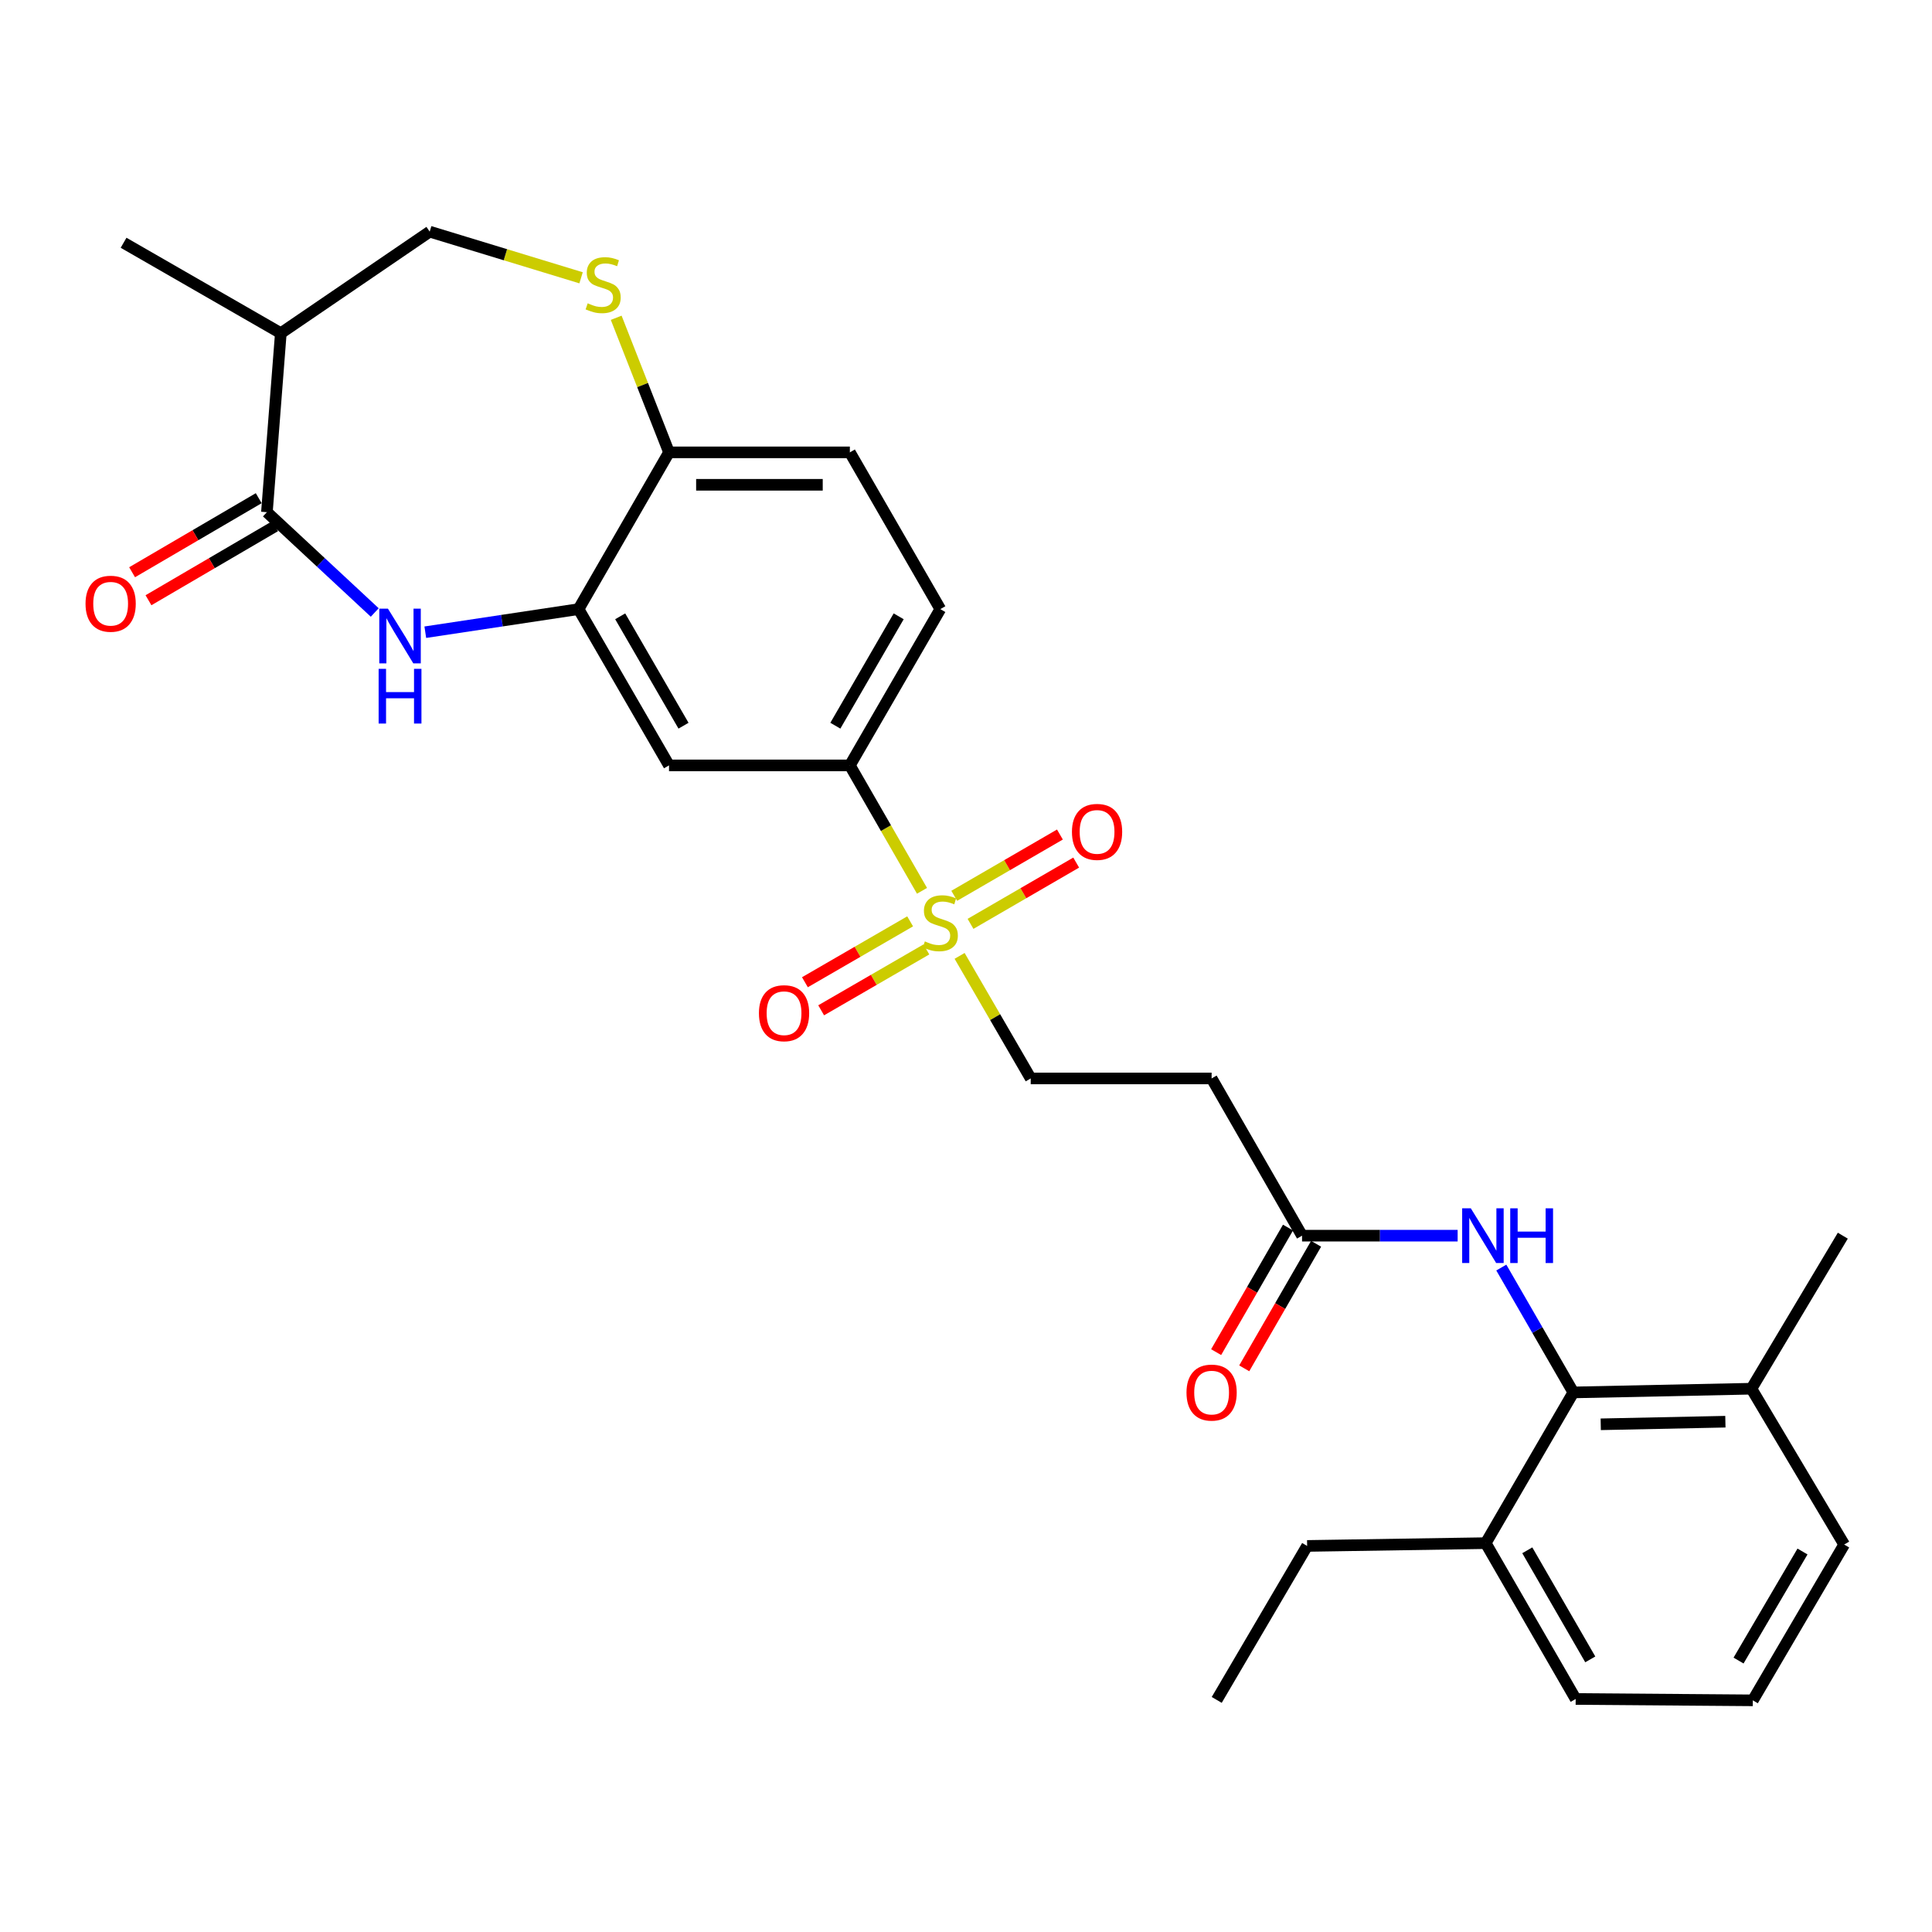 <?xml version='1.0' encoding='iso-8859-1'?>
<svg version='1.1' baseProfile='full'
              xmlns='http://www.w3.org/2000/svg'
                      xmlns:rdkit='http://www.rdkit.org/xml'
                      xmlns:xlink='http://www.w3.org/1999/xlink'
                  xml:space='preserve'
width='1000px' height='1000px' viewBox='0 0 1000 1000'>
<!-- END OF HEADER -->
<rect style='opacity:1.0;fill:#FFFFFF;stroke:none' width='1000' height='1000' x='0' y='0'> </rect>
<path class='bond-3' d='M 477.231,461.083 L 458.557,428.624' style='fill:none;fill-rule:evenodd;stroke:#CCCC00;stroke-width:6px;stroke-linecap:butt;stroke-linejoin:miter;stroke-opacity:1' />
<path class='bond-3' d='M 458.557,428.624 L 439.884,396.165' style='fill:none;fill-rule:evenodd;stroke:#000000;stroke-width:6px;stroke-linecap:butt;stroke-linejoin:miter;stroke-opacity:1' />
<path class='bond-11' d='M 496.69,494.761 L 515.093,526.48' style='fill:none;fill-rule:evenodd;stroke:#CCCC00;stroke-width:6px;stroke-linecap:butt;stroke-linejoin:miter;stroke-opacity:1' />
<path class='bond-11' d='M 515.093,526.48 L 533.497,558.199' style='fill:none;fill-rule:evenodd;stroke:#000000;stroke-width:6px;stroke-linecap:butt;stroke-linejoin:miter;stroke-opacity:1' />
<path class='bond-13' d='M 502.339,478.188 L 529.687,462.331' style='fill:none;fill-rule:evenodd;stroke:#CCCC00;stroke-width:6px;stroke-linecap:butt;stroke-linejoin:miter;stroke-opacity:1' />
<path class='bond-13' d='M 529.687,462.331 L 557.034,446.474' style='fill:none;fill-rule:evenodd;stroke:#FF0000;stroke-width:6px;stroke-linecap:butt;stroke-linejoin:miter;stroke-opacity:1' />
<path class='bond-13' d='M 493.918,463.664 L 521.266,447.807' style='fill:none;fill-rule:evenodd;stroke:#CCCC00;stroke-width:6px;stroke-linecap:butt;stroke-linejoin:miter;stroke-opacity:1' />
<path class='bond-13' d='M 521.266,447.807 L 548.613,431.95' style='fill:none;fill-rule:evenodd;stroke:#FF0000;stroke-width:6px;stroke-linecap:butt;stroke-linejoin:miter;stroke-opacity:1' />
<path class='bond-14' d='M 471.084,476.891 L 443.854,492.647' style='fill:none;fill-rule:evenodd;stroke:#CCCC00;stroke-width:6px;stroke-linecap:butt;stroke-linejoin:miter;stroke-opacity:1' />
<path class='bond-14' d='M 443.854,492.647 L 416.625,508.403' style='fill:none;fill-rule:evenodd;stroke:#FF0000;stroke-width:6px;stroke-linecap:butt;stroke-linejoin:miter;stroke-opacity:1' />
<path class='bond-14' d='M 479.492,491.422 L 452.263,507.178' style='fill:none;fill-rule:evenodd;stroke:#CCCC00;stroke-width:6px;stroke-linecap:butt;stroke-linejoin:miter;stroke-opacity:1' />
<path class='bond-14' d='M 452.263,507.178 L 425.033,522.934' style='fill:none;fill-rule:evenodd;stroke:#FF0000;stroke-width:6px;stroke-linecap:butt;stroke-linejoin:miter;stroke-opacity:1' />
<path class='bond-0' d='M 220.135,327.229 L 259.797,321.256' style='fill:none;fill-rule:evenodd;stroke:#0000FF;stroke-width:6px;stroke-linecap:butt;stroke-linejoin:miter;stroke-opacity:1' />
<path class='bond-0' d='M 259.797,321.256 L 299.46,315.283' style='fill:none;fill-rule:evenodd;stroke:#000000;stroke-width:6px;stroke-linecap:butt;stroke-linejoin:miter;stroke-opacity:1' />
<path class='bond-1' d='M 193.966,317.02 L 166.06,291.062' style='fill:none;fill-rule:evenodd;stroke:#0000FF;stroke-width:6px;stroke-linecap:butt;stroke-linejoin:miter;stroke-opacity:1' />
<path class='bond-1' d='M 166.06,291.062 L 138.153,265.105' style='fill:none;fill-rule:evenodd;stroke:#000000;stroke-width:6px;stroke-linecap:butt;stroke-linejoin:miter;stroke-opacity:1' />
<path class='bond-7' d='M 138.153,265.105 L 145.353,172.462' style='fill:none;fill-rule:evenodd;stroke:#000000;stroke-width:6px;stroke-linecap:butt;stroke-linejoin:miter;stroke-opacity:1' />
<path class='bond-16' d='M 133.915,257.859 L 101.145,277.025' style='fill:none;fill-rule:evenodd;stroke:#000000;stroke-width:6px;stroke-linecap:butt;stroke-linejoin:miter;stroke-opacity:1' />
<path class='bond-16' d='M 101.145,277.025 L 68.375,296.191' style='fill:none;fill-rule:evenodd;stroke:#FF0000;stroke-width:6px;stroke-linecap:butt;stroke-linejoin:miter;stroke-opacity:1' />
<path class='bond-16' d='M 142.391,272.351 L 109.621,291.517' style='fill:none;fill-rule:evenodd;stroke:#000000;stroke-width:6px;stroke-linecap:butt;stroke-linejoin:miter;stroke-opacity:1' />
<path class='bond-16' d='M 109.621,291.517 L 76.851,310.683' style='fill:none;fill-rule:evenodd;stroke:#FF0000;stroke-width:6px;stroke-linecap:butt;stroke-linejoin:miter;stroke-opacity:1' />
<path class='bond-2' d='M 299.46,315.283 L 346.28,396.165' style='fill:none;fill-rule:evenodd;stroke:#000000;stroke-width:6px;stroke-linecap:butt;stroke-linejoin:miter;stroke-opacity:1' />
<path class='bond-2' d='M 321.012,319.004 L 353.786,375.622' style='fill:none;fill-rule:evenodd;stroke:#000000;stroke-width:6px;stroke-linecap:butt;stroke-linejoin:miter;stroke-opacity:1' />
<path class='bond-29' d='M 299.46,315.283 L 346.28,234.14' style='fill:none;fill-rule:evenodd;stroke:#000000;stroke-width:6px;stroke-linecap:butt;stroke-linejoin:miter;stroke-opacity:1' />
<path class='bond-6' d='M 439.884,396.165 L 346.28,396.165' style='fill:none;fill-rule:evenodd;stroke:#000000;stroke-width:6px;stroke-linecap:butt;stroke-linejoin:miter;stroke-opacity:1' />
<path class='bond-19' d='M 439.884,396.165 L 486.704,315.283' style='fill:none;fill-rule:evenodd;stroke:#000000;stroke-width:6px;stroke-linecap:butt;stroke-linejoin:miter;stroke-opacity:1' />
<path class='bond-19' d='M 432.377,375.622 L 465.152,319.004' style='fill:none;fill-rule:evenodd;stroke:#000000;stroke-width:6px;stroke-linecap:butt;stroke-linejoin:miter;stroke-opacity:1' />
<path class='bond-4' d='M 318.945,164.483 L 332.613,199.311' style='fill:none;fill-rule:evenodd;stroke:#CCCC00;stroke-width:6px;stroke-linecap:butt;stroke-linejoin:miter;stroke-opacity:1' />
<path class='bond-4' d='M 332.613,199.311 L 346.28,234.14' style='fill:none;fill-rule:evenodd;stroke:#000000;stroke-width:6px;stroke-linecap:butt;stroke-linejoin:miter;stroke-opacity:1' />
<path class='bond-15' d='M 300.764,143.787 L 261.588,131.846' style='fill:none;fill-rule:evenodd;stroke:#CCCC00;stroke-width:6px;stroke-linecap:butt;stroke-linejoin:miter;stroke-opacity:1' />
<path class='bond-15' d='M 261.588,131.846 L 222.411,119.905' style='fill:none;fill-rule:evenodd;stroke:#000000;stroke-width:6px;stroke-linecap:butt;stroke-linejoin:miter;stroke-opacity:1' />
<path class='bond-5' d='M 814.364,720.719 L 795.719,688.403' style='fill:none;fill-rule:evenodd;stroke:#000000;stroke-width:6px;stroke-linecap:butt;stroke-linejoin:miter;stroke-opacity:1' />
<path class='bond-5' d='M 795.719,688.403 L 777.073,656.087' style='fill:none;fill-rule:evenodd;stroke:#0000FF;stroke-width:6px;stroke-linecap:butt;stroke-linejoin:miter;stroke-opacity:1' />
<path class='bond-17' d='M 814.364,720.719 L 906.531,718.797' style='fill:none;fill-rule:evenodd;stroke:#000000;stroke-width:6px;stroke-linecap:butt;stroke-linejoin:miter;stroke-opacity:1' />
<path class='bond-17' d='M 828.539,737.215 L 893.056,735.87' style='fill:none;fill-rule:evenodd;stroke:#000000;stroke-width:6px;stroke-linecap:butt;stroke-linejoin:miter;stroke-opacity:1' />
<path class='bond-18' d='M 814.364,720.719 L 768.998,798.728' style='fill:none;fill-rule:evenodd;stroke:#000000;stroke-width:6px;stroke-linecap:butt;stroke-linejoin:miter;stroke-opacity:1' />
<path class='bond-22' d='M 145.353,172.462 L 63.967,125.651' style='fill:none;fill-rule:evenodd;stroke:#000000;stroke-width:6px;stroke-linecap:butt;stroke-linejoin:miter;stroke-opacity:1' />
<path class='bond-30' d='M 145.353,172.462 L 222.411,119.905' style='fill:none;fill-rule:evenodd;stroke:#000000;stroke-width:6px;stroke-linecap:butt;stroke-linejoin:miter;stroke-opacity:1' />
<path class='bond-8' d='M 754.472,639.585 L 714.206,639.585' style='fill:none;fill-rule:evenodd;stroke:#0000FF;stroke-width:6px;stroke-linecap:butt;stroke-linejoin:miter;stroke-opacity:1' />
<path class='bond-8' d='M 714.206,639.585 L 673.94,639.585' style='fill:none;fill-rule:evenodd;stroke:#000000;stroke-width:6px;stroke-linecap:butt;stroke-linejoin:miter;stroke-opacity:1' />
<path class='bond-9' d='M 673.94,639.585 L 627.128,558.199' style='fill:none;fill-rule:evenodd;stroke:#000000;stroke-width:6px;stroke-linecap:butt;stroke-linejoin:miter;stroke-opacity:1' />
<path class='bond-20' d='M 666.669,635.39 L 648.07,667.626' style='fill:none;fill-rule:evenodd;stroke:#000000;stroke-width:6px;stroke-linecap:butt;stroke-linejoin:miter;stroke-opacity:1' />
<path class='bond-20' d='M 648.07,667.626 L 629.471,699.862' style='fill:none;fill-rule:evenodd;stroke:#FF0000;stroke-width:6px;stroke-linecap:butt;stroke-linejoin:miter;stroke-opacity:1' />
<path class='bond-20' d='M 681.21,643.78 L 662.611,676.016' style='fill:none;fill-rule:evenodd;stroke:#000000;stroke-width:6px;stroke-linecap:butt;stroke-linejoin:miter;stroke-opacity:1' />
<path class='bond-20' d='M 662.611,676.016 L 644.012,708.252' style='fill:none;fill-rule:evenodd;stroke:#FF0000;stroke-width:6px;stroke-linecap:butt;stroke-linejoin:miter;stroke-opacity:1' />
<path class='bond-10' d='M 346.28,234.14 L 439.884,234.14' style='fill:none;fill-rule:evenodd;stroke:#000000;stroke-width:6px;stroke-linecap:butt;stroke-linejoin:miter;stroke-opacity:1' />
<path class='bond-10' d='M 360.321,250.928 L 425.843,250.928' style='fill:none;fill-rule:evenodd;stroke:#000000;stroke-width:6px;stroke-linecap:butt;stroke-linejoin:miter;stroke-opacity:1' />
<path class='bond-12' d='M 533.497,558.199 L 627.128,558.199' style='fill:none;fill-rule:evenodd;stroke:#000000;stroke-width:6px;stroke-linecap:butt;stroke-linejoin:miter;stroke-opacity:1' />
<path class='bond-24' d='M 906.531,718.797 L 954.545,799.455' style='fill:none;fill-rule:evenodd;stroke:#000000;stroke-width:6px;stroke-linecap:butt;stroke-linejoin:miter;stroke-opacity:1' />
<path class='bond-27' d='M 906.531,718.797 L 953.837,639.585' style='fill:none;fill-rule:evenodd;stroke:#000000;stroke-width:6px;stroke-linecap:butt;stroke-linejoin:miter;stroke-opacity:1' />
<path class='bond-25' d='M 768.998,798.728 L 815.567,879.386' style='fill:none;fill-rule:evenodd;stroke:#000000;stroke-width:6px;stroke-linecap:butt;stroke-linejoin:miter;stroke-opacity:1' />
<path class='bond-25' d='M 790.523,802.432 L 823.121,858.893' style='fill:none;fill-rule:evenodd;stroke:#000000;stroke-width:6px;stroke-linecap:butt;stroke-linejoin:miter;stroke-opacity:1' />
<path class='bond-26' d='M 768.998,798.728 L 676.57,800.173' style='fill:none;fill-rule:evenodd;stroke:#000000;stroke-width:6px;stroke-linecap:butt;stroke-linejoin:miter;stroke-opacity:1' />
<path class='bond-21' d='M 486.704,315.283 L 439.884,234.14' style='fill:none;fill-rule:evenodd;stroke:#000000;stroke-width:6px;stroke-linecap:butt;stroke-linejoin:miter;stroke-opacity:1' />
<path class='bond-23' d='M 907.259,880.095 L 815.567,879.386' style='fill:none;fill-rule:evenodd;stroke:#000000;stroke-width:6px;stroke-linecap:butt;stroke-linejoin:miter;stroke-opacity:1' />
<path class='bond-31' d='M 907.259,880.095 L 954.545,799.455' style='fill:none;fill-rule:evenodd;stroke:#000000;stroke-width:6px;stroke-linecap:butt;stroke-linejoin:miter;stroke-opacity:1' />
<path class='bond-31' d='M 899.87,859.507 L 932.97,803.059' style='fill:none;fill-rule:evenodd;stroke:#000000;stroke-width:6px;stroke-linecap:butt;stroke-linejoin:miter;stroke-opacity:1' />
<path class='bond-28' d='M 676.57,800.173 L 629.777,879.871' style='fill:none;fill-rule:evenodd;stroke:#000000;stroke-width:6px;stroke-linecap:butt;stroke-linejoin:miter;stroke-opacity:1' />
<path  class='atom-0' d='M 478.704 487.27
Q 479.024 487.39, 480.344 487.95
Q 481.664 488.51, 483.104 488.87
Q 484.584 489.19, 486.024 489.19
Q 488.704 489.19, 490.264 487.91
Q 491.824 486.59, 491.824 484.31
Q 491.824 482.75, 491.024 481.79
Q 490.264 480.83, 489.064 480.31
Q 487.864 479.79, 485.864 479.19
Q 483.344 478.43, 481.824 477.71
Q 480.344 476.99, 479.264 475.47
Q 478.224 473.95, 478.224 471.39
Q 478.224 467.83, 480.624 465.63
Q 483.064 463.43, 487.864 463.43
Q 491.144 463.43, 494.864 464.99
L 493.944 468.07
Q 490.544 466.67, 487.984 466.67
Q 485.224 466.67, 483.704 467.83
Q 482.184 468.95, 482.224 470.91
Q 482.224 472.43, 482.984 473.35
Q 483.784 474.27, 484.904 474.79
Q 486.064 475.31, 487.984 475.91
Q 490.544 476.71, 492.064 477.51
Q 493.584 478.31, 494.664 479.95
Q 495.784 481.55, 495.784 484.31
Q 495.784 488.23, 493.144 490.35
Q 490.544 492.43, 486.184 492.43
Q 483.664 492.43, 481.744 491.87
Q 479.864 491.35, 477.624 490.43
L 478.704 487.27
' fill='#CCCC00'/>
<path  class='atom-1' d='M 200.799 315.038
L 210.079 330.038
Q 210.999 331.518, 212.479 334.198
Q 213.959 336.878, 214.039 337.038
L 214.039 315.038
L 217.799 315.038
L 217.799 343.358
L 213.919 343.358
L 203.959 326.958
Q 202.799 325.038, 201.559 322.838
Q 200.359 320.638, 199.999 319.958
L 199.999 343.358
L 196.319 343.358
L 196.319 315.038
L 200.799 315.038
' fill='#0000FF'/>
<path  class='atom-1' d='M 195.979 346.19
L 199.819 346.19
L 199.819 358.23
L 214.299 358.23
L 214.299 346.19
L 218.139 346.19
L 218.139 374.51
L 214.299 374.51
L 214.299 361.43
L 199.819 361.43
L 199.819 374.51
L 195.979 374.51
L 195.979 346.19
' fill='#0000FF'/>
<path  class='atom-5' d='M 304.191 156.99
Q 304.511 157.11, 305.831 157.67
Q 307.151 158.23, 308.591 158.59
Q 310.071 158.91, 311.511 158.91
Q 314.191 158.91, 315.751 157.63
Q 317.311 156.31, 317.311 154.03
Q 317.311 152.47, 316.511 151.51
Q 315.751 150.55, 314.551 150.03
Q 313.351 149.51, 311.351 148.91
Q 308.831 148.15, 307.311 147.43
Q 305.831 146.71, 304.751 145.19
Q 303.711 143.67, 303.711 141.11
Q 303.711 137.55, 306.111 135.35
Q 308.551 133.15, 313.351 133.15
Q 316.631 133.15, 320.351 134.71
L 319.431 137.79
Q 316.031 136.39, 313.471 136.39
Q 310.711 136.39, 309.191 137.55
Q 307.671 138.67, 307.711 140.63
Q 307.711 142.15, 308.471 143.07
Q 309.271 143.99, 310.391 144.51
Q 311.551 145.03, 313.471 145.63
Q 316.031 146.43, 317.551 147.23
Q 319.071 148.03, 320.151 149.67
Q 321.271 151.27, 321.271 154.03
Q 321.271 157.95, 318.631 160.07
Q 316.031 162.15, 311.671 162.15
Q 309.151 162.15, 307.231 161.59
Q 305.351 161.07, 303.111 160.15
L 304.191 156.99
' fill='#CCCC00'/>
<path  class='atom-9' d='M 761.293 625.425
L 770.573 640.425
Q 771.493 641.905, 772.973 644.585
Q 774.453 647.265, 774.533 647.425
L 774.533 625.425
L 778.293 625.425
L 778.293 653.745
L 774.413 653.745
L 764.453 637.345
Q 763.293 635.425, 762.053 633.225
Q 760.853 631.025, 760.493 630.345
L 760.493 653.745
L 756.813 653.745
L 756.813 625.425
L 761.293 625.425
' fill='#0000FF'/>
<path  class='atom-9' d='M 781.693 625.425
L 785.533 625.425
L 785.533 637.465
L 800.013 637.465
L 800.013 625.425
L 803.853 625.425
L 803.853 653.745
L 800.013 653.745
L 800.013 640.665
L 785.533 640.665
L 785.533 653.745
L 781.693 653.745
L 781.693 625.425
' fill='#0000FF'/>
<path  class='atom-14' d='M 554.838 430.586
Q 554.838 423.786, 558.198 419.986
Q 561.558 416.186, 567.838 416.186
Q 574.118 416.186, 577.478 419.986
Q 580.838 423.786, 580.838 430.586
Q 580.838 437.466, 577.438 441.386
Q 574.038 445.266, 567.838 445.266
Q 561.598 445.266, 558.198 441.386
Q 554.838 437.506, 554.838 430.586
M 567.838 442.066
Q 572.158 442.066, 574.478 439.186
Q 576.838 436.266, 576.838 430.586
Q 576.838 425.026, 574.478 422.226
Q 572.158 419.386, 567.838 419.386
Q 563.518 419.386, 561.158 422.186
Q 558.838 424.986, 558.838 430.586
Q 558.838 436.306, 561.158 439.186
Q 563.518 442.066, 567.838 442.066
' fill='#FF0000'/>
<path  class='atom-15' d='M 392.822 524.432
Q 392.822 517.632, 396.182 513.832
Q 399.542 510.032, 405.822 510.032
Q 412.102 510.032, 415.462 513.832
Q 418.822 517.632, 418.822 524.432
Q 418.822 531.312, 415.422 535.232
Q 412.022 539.112, 405.822 539.112
Q 399.582 539.112, 396.182 535.232
Q 392.822 531.352, 392.822 524.432
M 405.822 535.912
Q 410.142 535.912, 412.462 533.032
Q 414.822 530.112, 414.822 524.432
Q 414.822 518.872, 412.462 516.072
Q 410.142 513.232, 405.822 513.232
Q 401.502 513.232, 399.142 516.032
Q 396.822 518.832, 396.822 524.432
Q 396.822 530.152, 399.142 533.032
Q 401.502 535.912, 405.822 535.912
' fill='#FF0000'/>
<path  class='atom-17' d='M 44.271 312.49
Q 44.271 305.69, 47.631 301.89
Q 50.991 298.09, 57.271 298.09
Q 63.551 298.09, 66.911 301.89
Q 70.271 305.69, 70.271 312.49
Q 70.271 319.37, 66.871 323.29
Q 63.471 327.17, 57.271 327.17
Q 51.031 327.17, 47.631 323.29
Q 44.271 319.41, 44.271 312.49
M 57.271 323.97
Q 61.591 323.97, 63.911 321.09
Q 66.271 318.17, 66.271 312.49
Q 66.271 306.93, 63.911 304.13
Q 61.591 301.29, 57.271 301.29
Q 52.951 301.29, 50.591 304.09
Q 48.271 306.89, 48.271 312.49
Q 48.271 318.21, 50.591 321.09
Q 52.951 323.97, 57.271 323.97
' fill='#FF0000'/>
<path  class='atom-21' d='M 614.128 720.799
Q 614.128 713.999, 617.488 710.199
Q 620.848 706.399, 627.128 706.399
Q 633.408 706.399, 636.768 710.199
Q 640.128 713.999, 640.128 720.799
Q 640.128 727.679, 636.728 731.599
Q 633.328 735.479, 627.128 735.479
Q 620.888 735.479, 617.488 731.599
Q 614.128 727.719, 614.128 720.799
M 627.128 732.279
Q 631.448 732.279, 633.768 729.399
Q 636.128 726.479, 636.128 720.799
Q 636.128 715.239, 633.768 712.439
Q 631.448 709.599, 627.128 709.599
Q 622.808 709.599, 620.448 712.399
Q 618.128 715.199, 618.128 720.799
Q 618.128 726.519, 620.448 729.399
Q 622.808 732.279, 627.128 732.279
' fill='#FF0000'/>
</svg>
